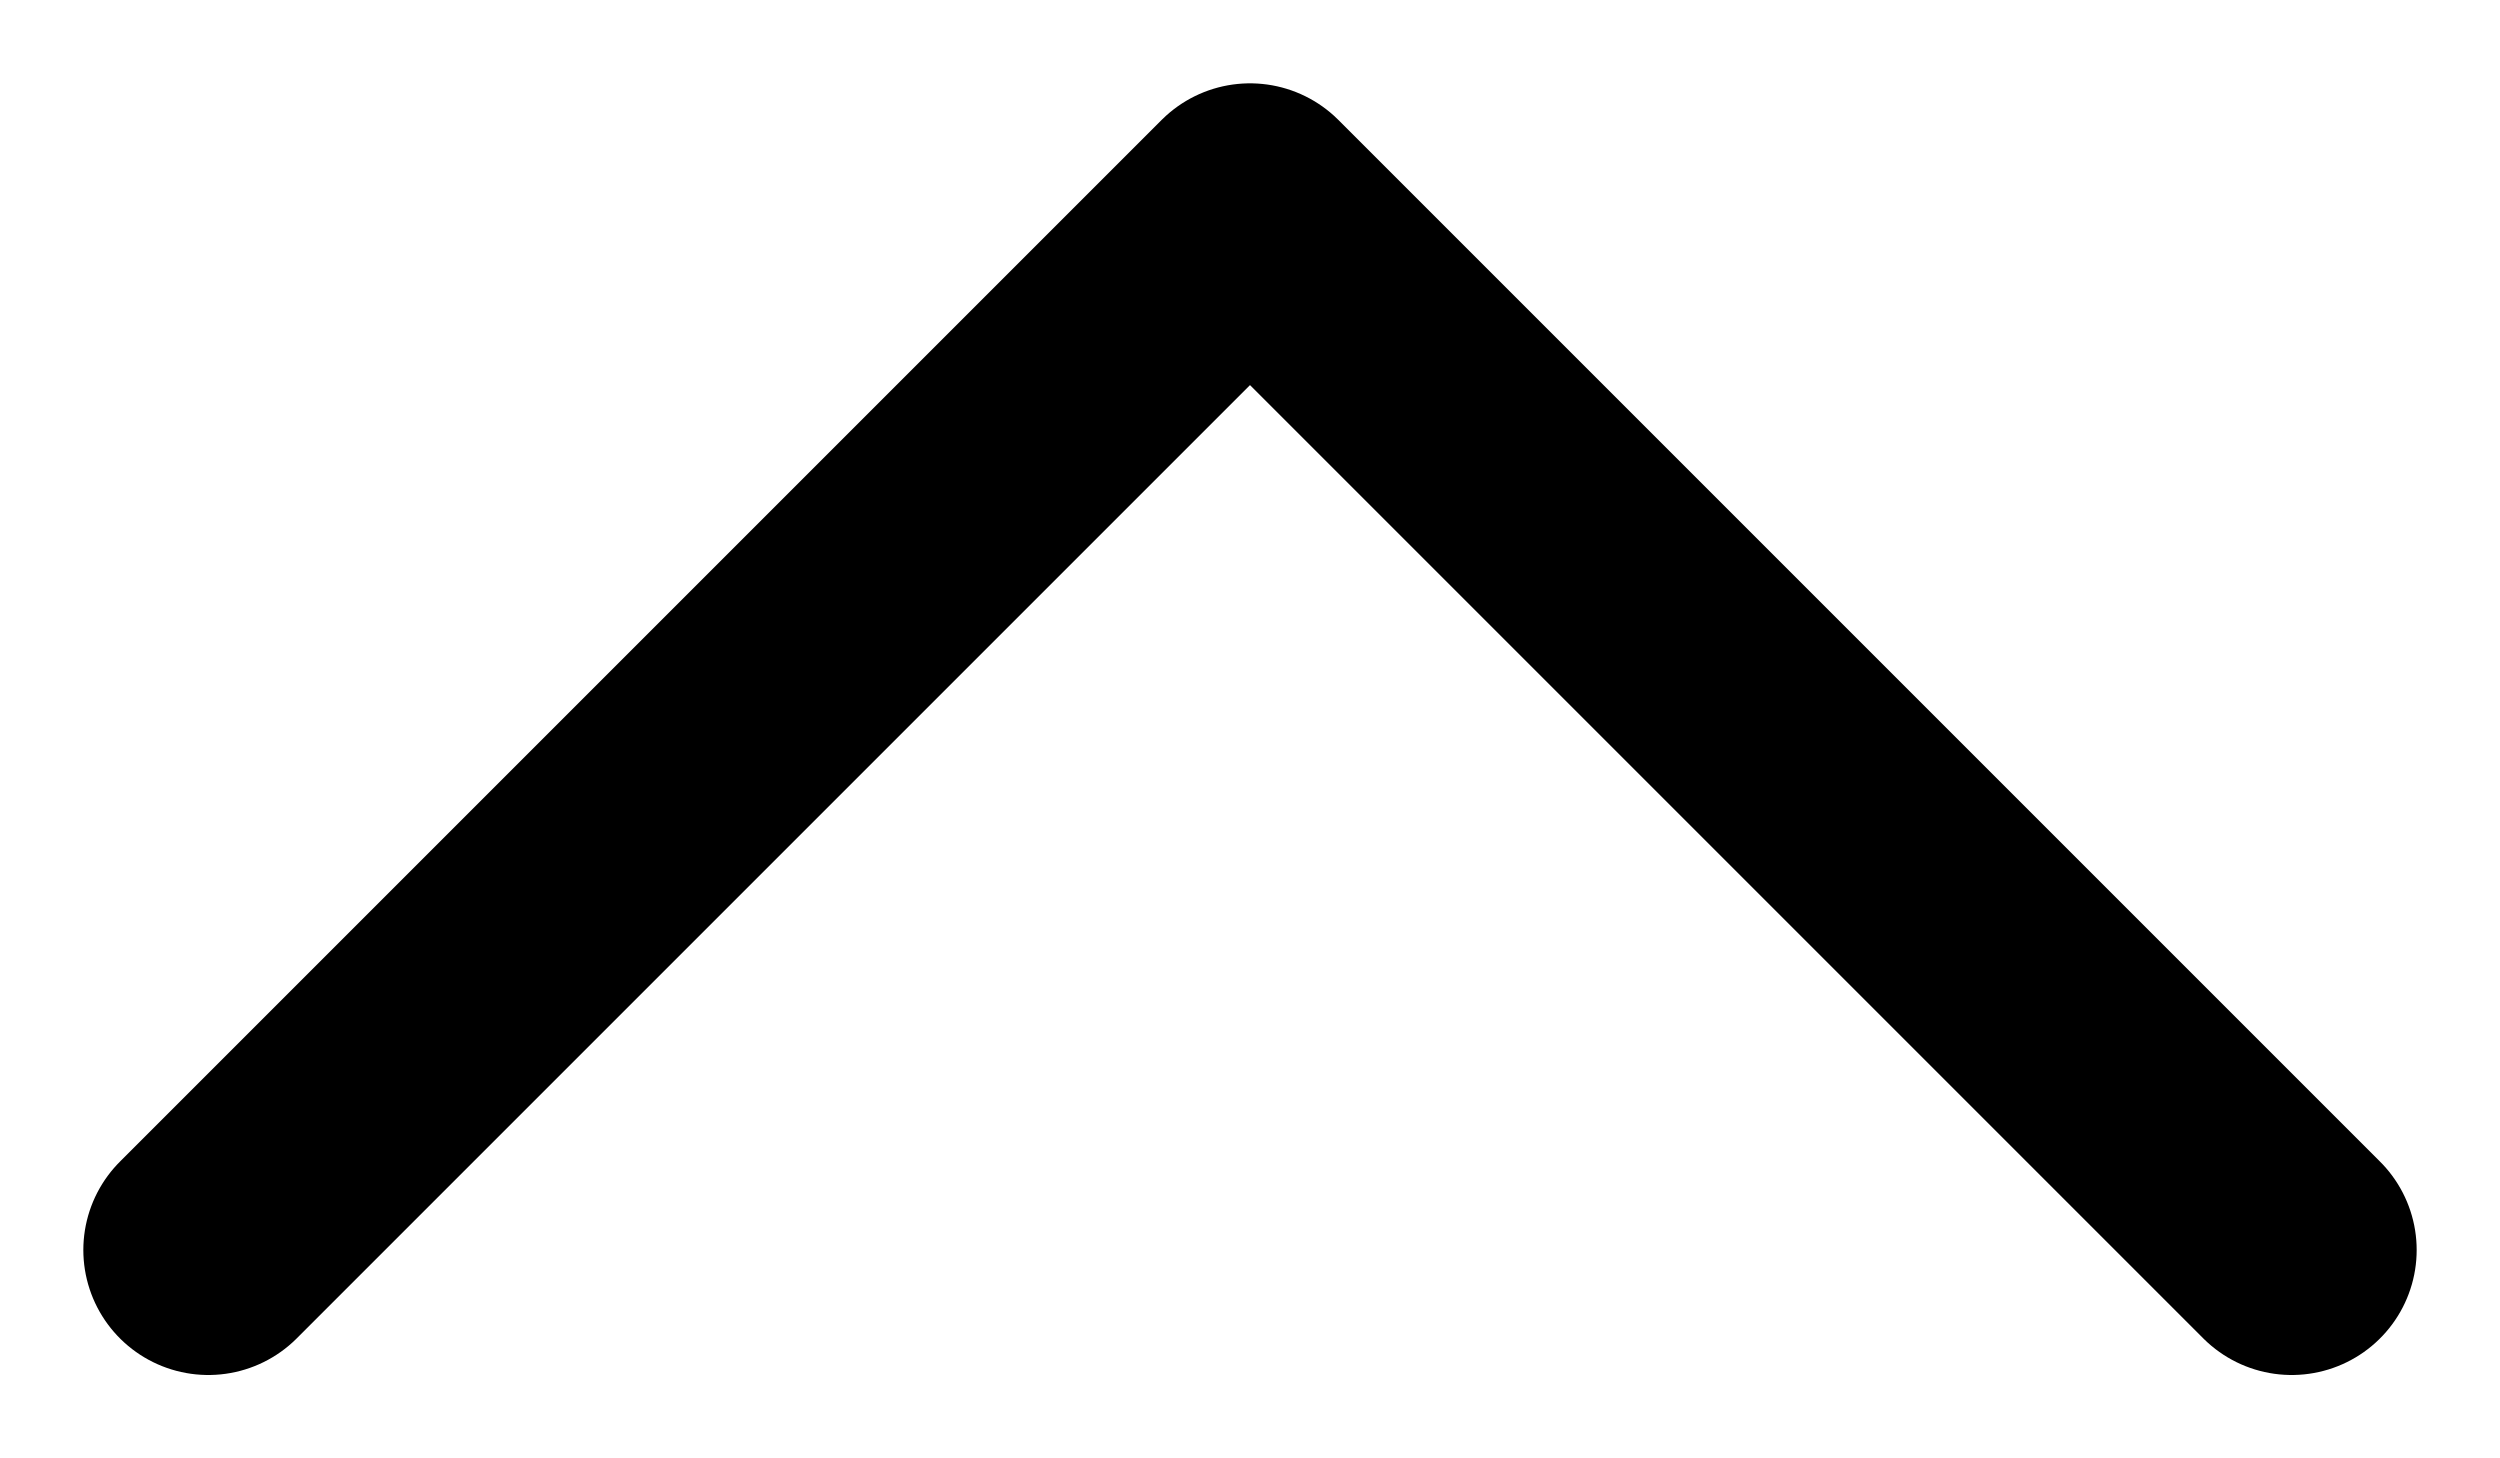 <svg width="12" height="7" viewBox="0 0 12 7" fill="none" xmlns="http://www.w3.org/2000/svg">
<path id="Path 7136" d="M1 6L6 1L11 6" stroke="black" stroke-width="1.2" stroke-linecap="round" stroke-linejoin="round"/>
</svg>
